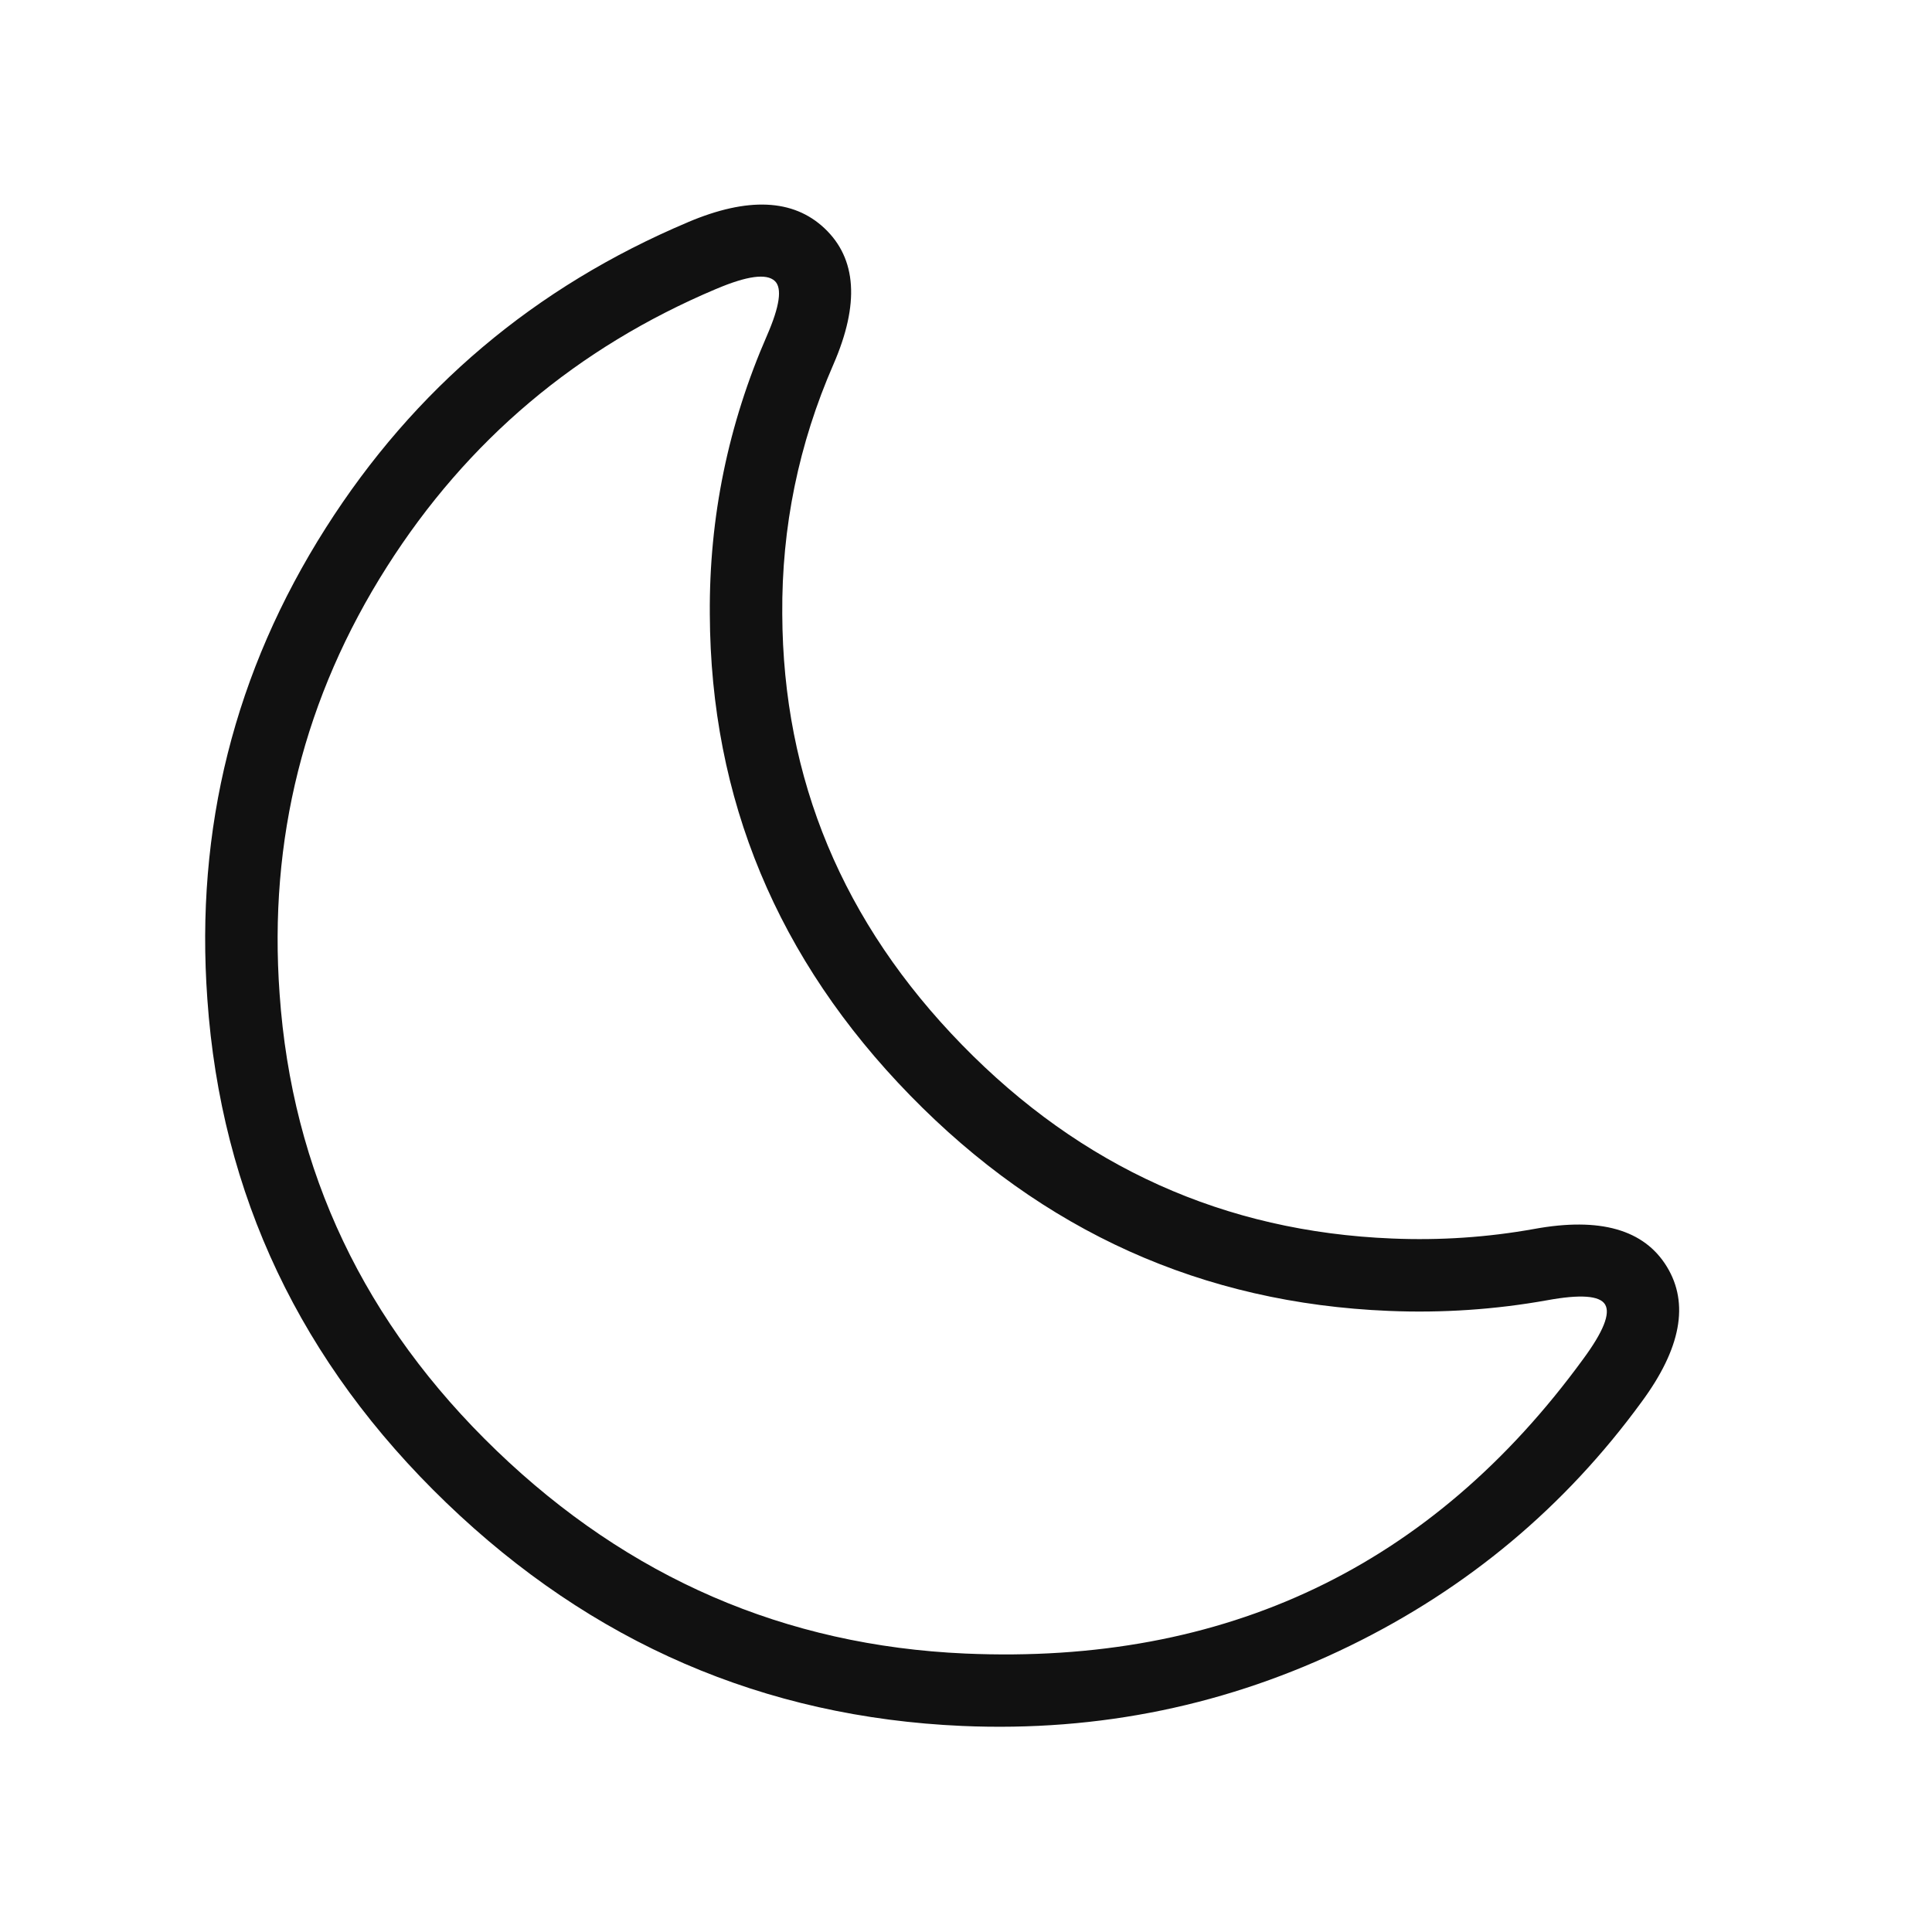 <svg xmlns="http://www.w3.org/2000/svg" xmlns:xlink="http://www.w3.org/1999/xlink" fill="none" version="1.1" width="40" height="40" viewBox="0 0 40 40"><g><g><g><path d="M14.241,4.601L14.24,4.602Q9.491,6.608,6.745,10.93Q3.911,15.39,4.293,20.687Q4.717,26.763,9.243,31.116Q13.762,35.463,19.92,35.734Q24.177,35.919,27.957,34.071Q31.609,32.285,33.989,29.023Q35.209,27.369,34.511,26.226Q33.806,25.071,31.765,25.444Q30.312,25.705,28.817,25.642Q23.623,25.43,19.919,21.634Q16.217,17.84,16.196,12.712Q16.175,10.017,17.256,7.542Q18.071,5.668,17.07,4.726Q16.1,3.812,14.241,4.601ZM8.011,11.734Q10.506,7.807,14.825,5.983L14.826,5.983Q15.785,5.575,16.042,5.818Q16.275,6.037,15.882,6.941Q14.673,9.709,14.696,12.718Q14.72,18.453,18.845,22.681Q22.965,26.904,28.755,27.141Q30.414,27.21,32.035,26.92Q33.063,26.732,33.231,27.007Q33.403,27.29,32.777,28.139Q28.074,34.587,19.986,34.235Q14.393,33.989,10.282,30.035Q6.173,26.083,5.789,20.579Q5.442,15.777,8.011,11.734Z" fill-rule="evenodd" fill="#111111" fill-opacity="1"/></g><g transform="matrix(-1,-1.2246469849340659e-16,1.2246469849340659e-16,-1,80,80)" style="opacity:0;"></g></g></g></svg>